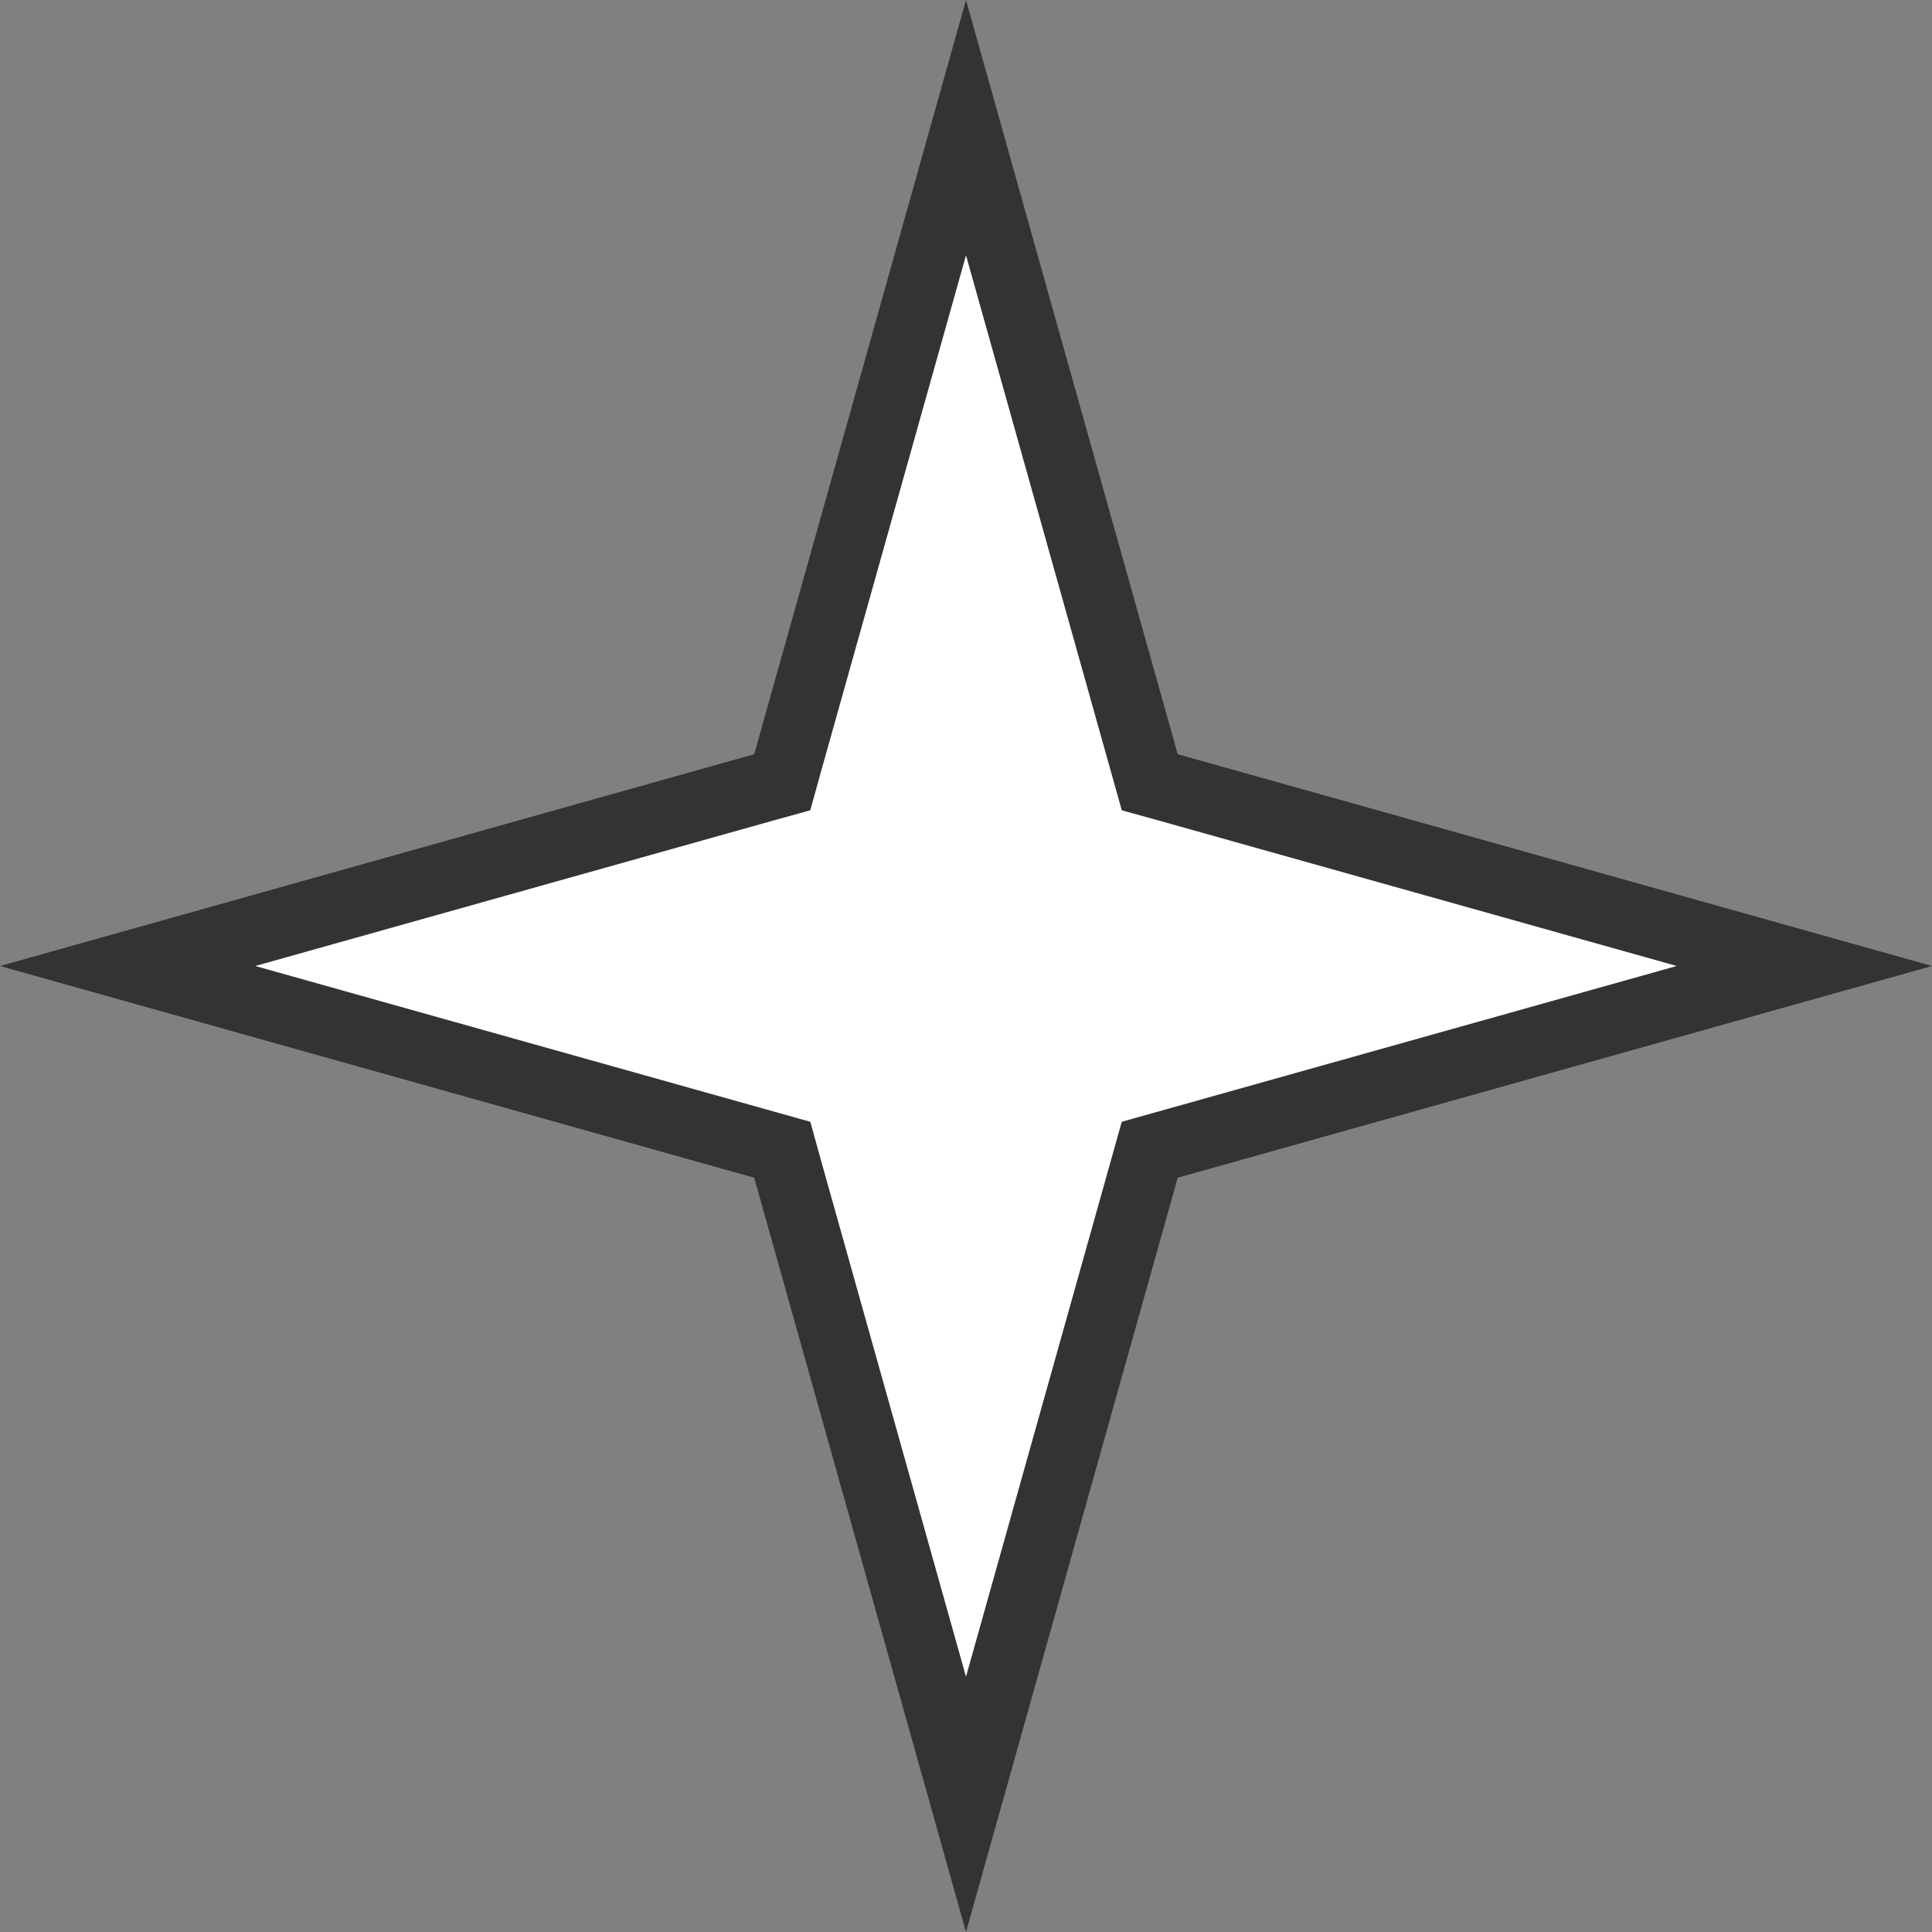 <?xml version="1.0" encoding="UTF-8"?> <svg xmlns="http://www.w3.org/2000/svg" width="28" height="28" viewBox="0 0 28 28" fill="none"><rect x="0" y="0" width="28" height="28" fill="#808080" stroke="none"/> <path d="M14 1.85L16.587 11.066L16.663 11.337L16.934 11.412L26.15 14L16.934 16.587L16.663 16.663L16.587 16.934L14 26.15L11.412 16.934L11.337 16.663L11.066 16.587L1.85 14L11.066 11.412L11.337 11.337L11.412 11.066L14 1.85Z" fill="white" stroke="#333333"></path> </svg> 
